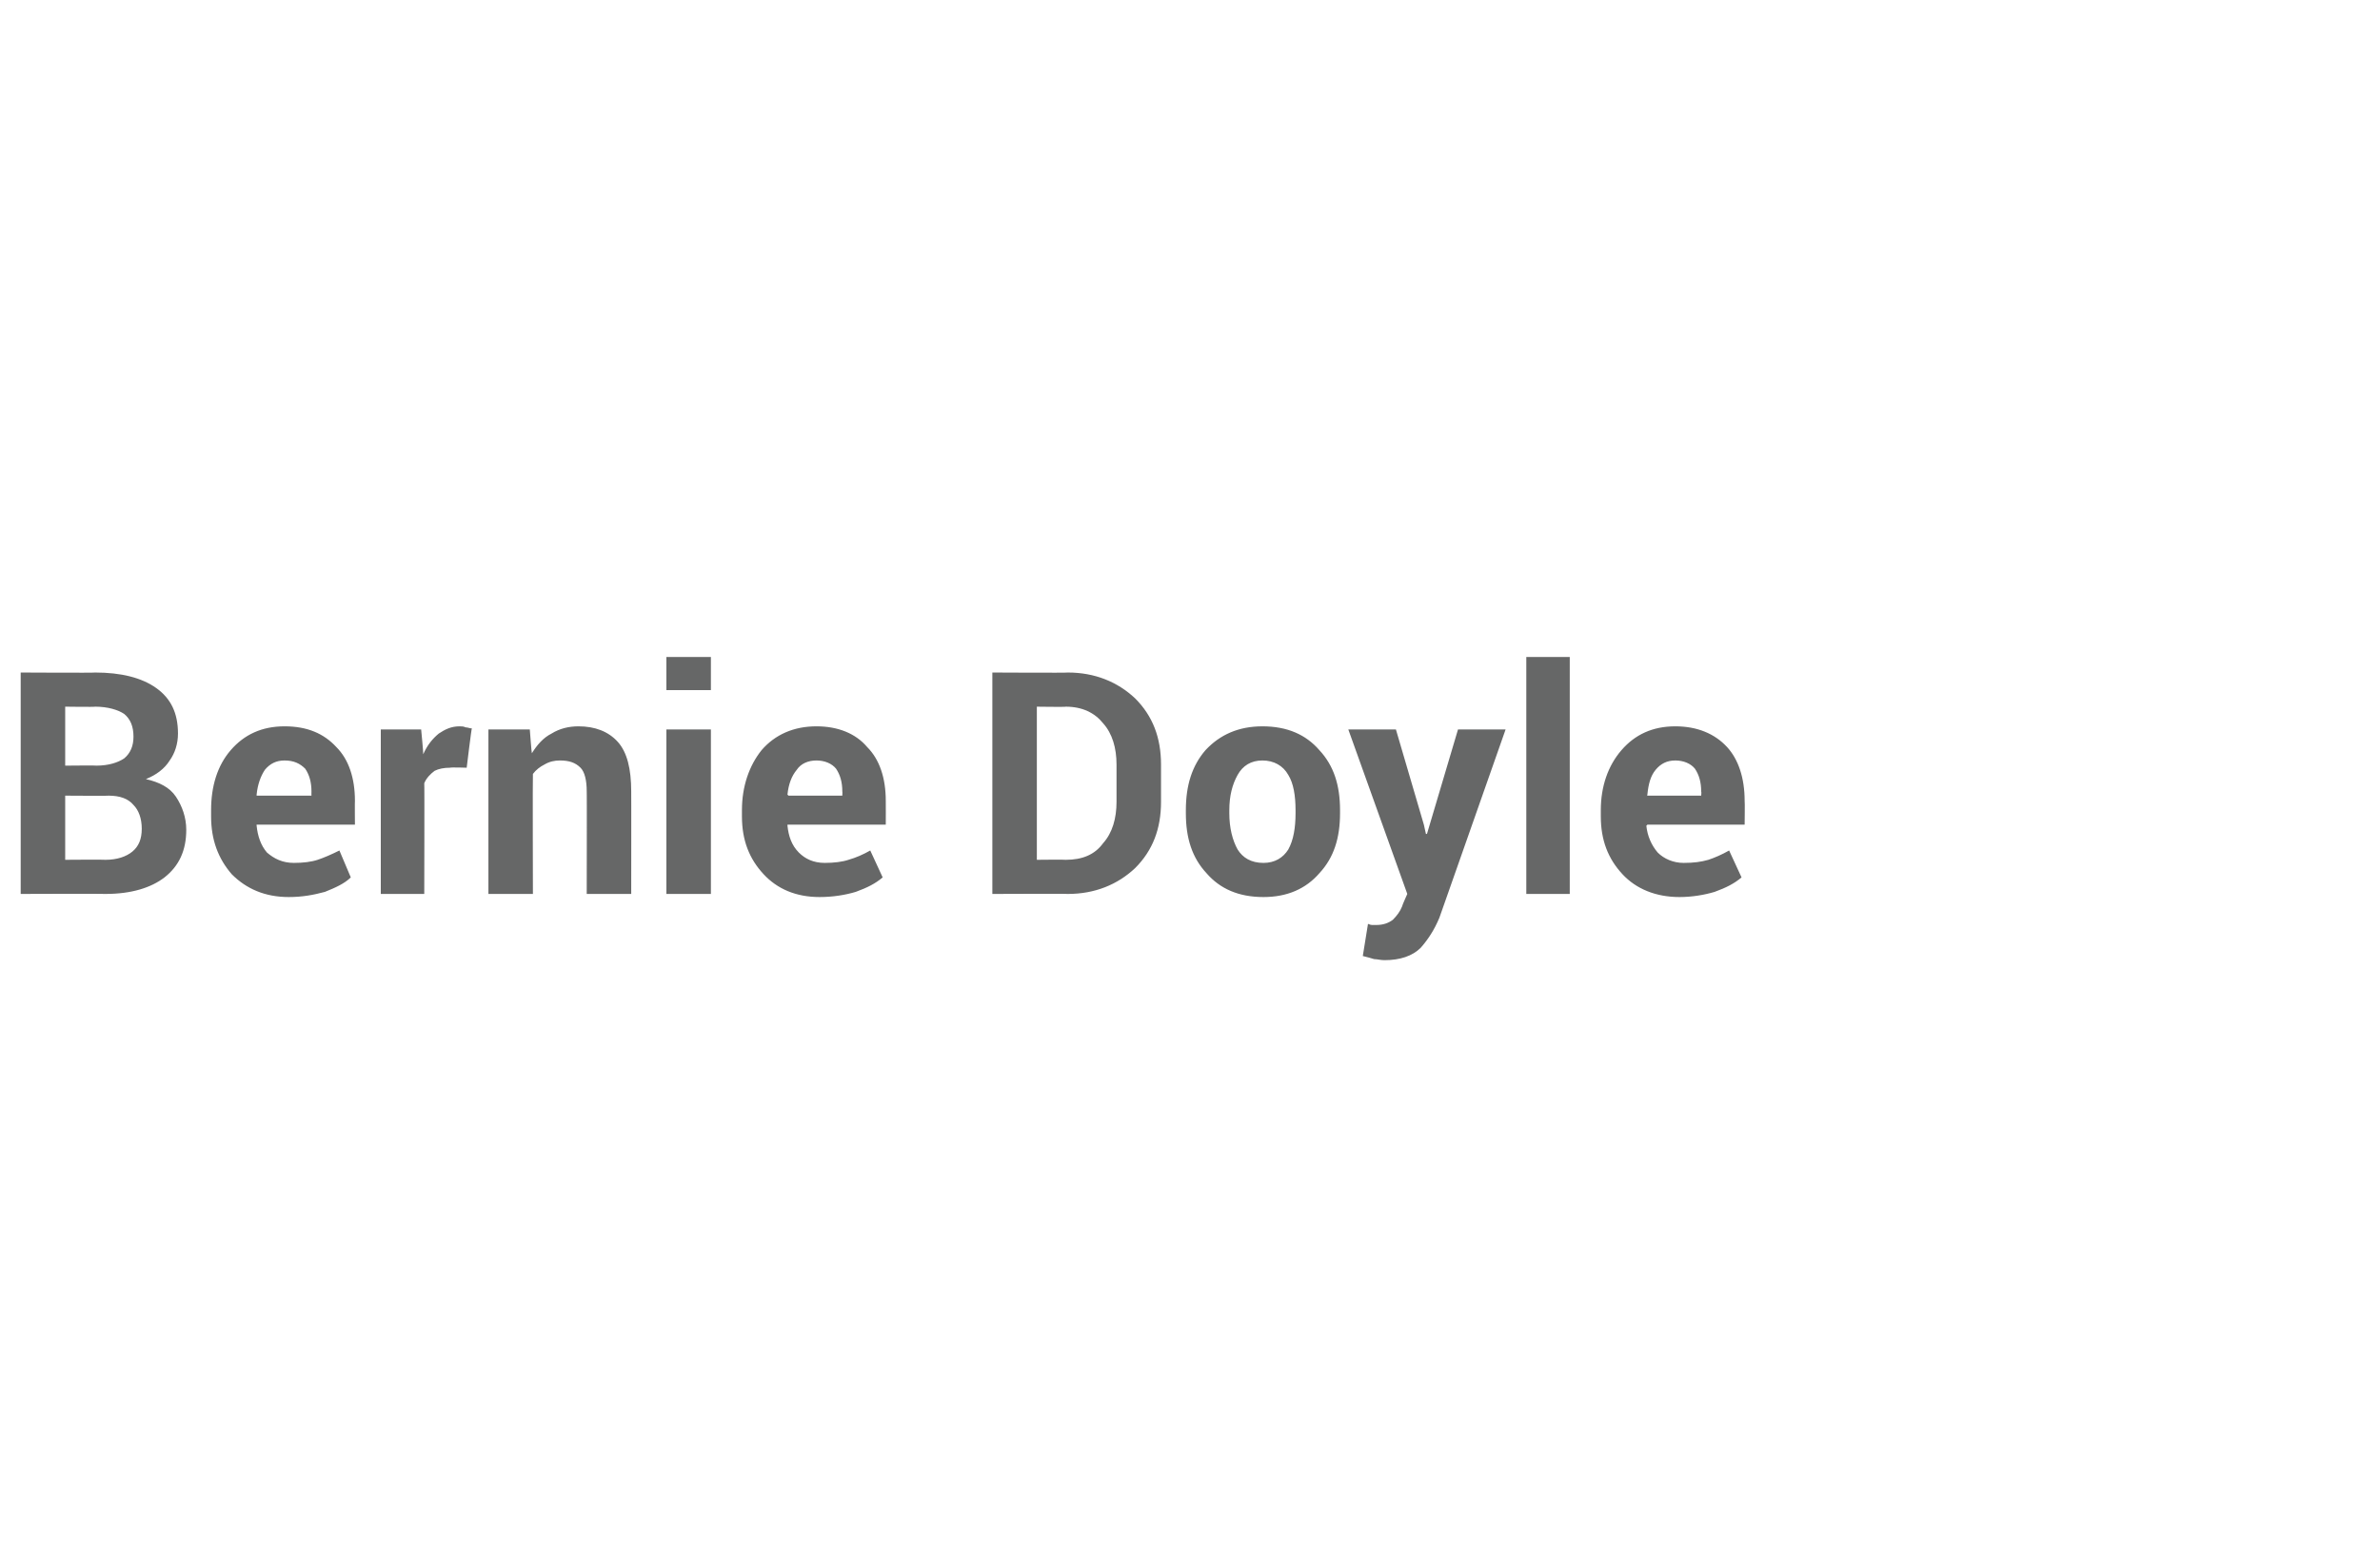 <?xml version="1.0" standalone="no"?><!DOCTYPE svg PUBLIC "-//W3C//DTD SVG 1.1//EN" "http://www.w3.org/Graphics/SVG/1.1/DTD/svg11.dtd"><svg xmlns="http://www.w3.org/2000/svg" version="1.1" width="230px" height="149.1px" viewBox="0 -1 230 149.1" style="top:-1px"><desc>About write-up</desc><defs/><g id="Polygon39357"><path d="m2 85.4l0-21.4c0 0 7.2.04 7.2 0c2.5 0 4.5.5 5.9 1.5c1.4 1 2.1 2.4 2.1 4.4c0 1-.3 1.9-.8 2.6c-.5.8-1.3 1.4-2.3 1.8c1.3.3 2.3.8 2.9 1.7c.6.9 1 2 1 3.2c0 2-.7 3.5-2.1 4.6c-1.3 1-3.2 1.6-5.7 1.6c.01-.03-8.2 0-8.2 0zm4.3-9.5l0 6.2c0 0 3.91-.03 3.9 0c1.1 0 2-.3 2.6-.8c.6-.5.9-1.2.9-2.2c0-1-.3-1.8-.8-2.3c-.5-.6-1.3-.9-2.4-.9c.03.03-4.2 0-4.2 0zm0-2.9c0 0 3.05-.03 3 0c1.2 0 2.1-.3 2.7-.7c.6-.5.9-1.2.9-2.1c0-1-.3-1.7-.9-2.2c-.6-.4-1.6-.7-2.8-.7c0 .04-2.9 0-2.9 0l0 5.7zm21.6 12.7c-2.3 0-4.1-.8-5.5-2.2c-1.3-1.5-2-3.3-2-5.6c0 0 0-.6 0-.6c0-2.3.6-4.3 1.9-5.8c1.3-1.5 3-2.3 5.2-2.3c2.2 0 3.8.7 5 2c1.2 1.2 1.8 3 1.8 5.2c-.02-.01 0 2.3 0 2.3l-9.5 0c0 0-.01.1 0 .1c.1 1 .4 1.9 1 2.6c.7.6 1.5 1 2.6 1c.9 0 1.7-.1 2.3-.3c.6-.2 1.3-.5 2.1-.9c0 0 1.1 2.6 1.1 2.6c-.6.6-1.5 1-2.5 1.4c-1.1.3-2.2.5-3.5.5zm-.4-13.2c-.8 0-1.4.3-1.9.9c-.4.6-.7 1.4-.8 2.4c0 .02 0 .1 0 .1l5.3 0c0 0-.01-.39 0-.4c0-.9-.2-1.6-.6-2.2c-.5-.5-1.1-.8-2-.8zm17.6.7c0 0-1.56-.05-1.6 0c-.6 0-1.1.1-1.5.3c-.4.3-.8.7-1 1.2c.03-.04 0 10.7 0 10.7l-4.2 0l0-15.9l3.9 0c0 0 .23 2.36.2 2.4c.4-.9.9-1.5 1.5-2c.6-.4 1.2-.7 2-.7c.2 0 .4 0 .6.1c.2 0 .4.1.6.1c-.04 0-.5 3.8-.5 3.8zm6.1-3.7c0 0 .17 2.29.2 2.3c.5-.8 1.1-1.5 1.9-1.9c.8-.5 1.7-.7 2.6-.7c1.6 0 2.9.5 3.8 1.5c.9 1 1.3 2.6 1.3 4.8c.01-.03 0 9.9 0 9.9l-4.3 0c0 0 .02-9.94 0-9.9c0-1.1-.2-1.9-.6-2.3c-.5-.5-1.1-.7-2-.7c-.5 0-1 .1-1.5.4c-.4.2-.8.5-1.1.9c-.03.04 0 11.6 0 11.6l-4.3 0l0-15.9l4 0zm17.5 15.9l-4.3 0l0-15.9l4.3 0l0 15.9zm0-19.7l-4.3 0l0-3.2l4.3 0l0 3.2zm10.5 20c-2.3 0-4.1-.8-5.4-2.2c-1.4-1.5-2.1-3.3-2.1-5.6c0 0 0-.6 0-.6c0-2.3.7-4.3 1.9-5.8c1.3-1.5 3.1-2.3 5.3-2.3c2.1 0 3.8.7 4.9 2c1.2 1.2 1.8 3 1.8 5.2c.01-.01 0 2.3 0 2.3l-9.5 0c0 0 .01.1 0 .1c.1 1 .4 1.9 1.1 2.6c.6.6 1.4 1 2.5 1c.9 0 1.7-.1 2.3-.3c.7-.2 1.4-.5 2.1-.9c0 0 1.2 2.6 1.2 2.6c-.7.6-1.5 1-2.6 1.4c-1 .3-2.2.5-3.5.5zm-.3-13.2c-.8 0-1.5.3-1.9.9c-.5.6-.8 1.4-.9 2.4c.03.02.1.1.1.1l5.2 0c0 0 .02-.39 0-.4c0-.9-.2-1.6-.6-2.2c-.4-.5-1.1-.8-1.9-.8zm17 12.9l0-21.4c0 0 7.34.04 7.3 0c2.6 0 4.8.9 6.5 2.5c1.7 1.7 2.5 3.8 2.5 6.4c0 0 0 3.6 0 3.6c0 2.6-.8 4.7-2.5 6.4c-1.7 1.6-3.9 2.5-6.5 2.5c.04-.03-7.3 0-7.3 0zm4.3-18.1l0 14.8c0 0 2.82-.03 2.8 0c1.6 0 2.8-.5 3.6-1.6c.9-1 1.3-2.4 1.3-4c0 0 0-3.6 0-3.6c0-1.6-.4-3-1.3-4c-.8-1-2-1.6-3.6-1.6c.02.04-2.8 0-2.8 0zm14.4 10c0-2.4.6-4.3 1.9-5.8c1.4-1.5 3.2-2.3 5.5-2.3c2.4 0 4.2.8 5.5 2.3c1.4 1.5 2 3.4 2 5.8c0 0 0 .3 0 .3c0 2.4-.6 4.3-2 5.8c-1.3 1.5-3.1 2.3-5.4 2.3c-2.4 0-4.2-.8-5.5-2.3c-1.4-1.5-2-3.4-2-5.8c0 0 0-.3 0-.3zm4.2.3c0 1.4.3 2.6.8 3.5c.5.8 1.3 1.3 2.5 1.3c1.1 0 1.9-.5 2.4-1.3c.5-.9.7-2.1.7-3.5c0 0 0-.3 0-.3c0-1.4-.2-2.6-.7-3.4c-.5-.9-1.4-1.4-2.5-1.4c-1.1 0-1.9.5-2.4 1.4c-.5.9-.8 2-.8 3.4c0 0 0 .3 0 .3zm18.8 1.1l.2.9l.1 0l3-10.1l4.6 0c0 0-6.41 18.24-6.4 18.2c-.5 1.2-1.1 2.1-1.8 2.9c-.8.8-2 1.2-3.5 1.2c-.4 0-.7-.1-1-.1c-.3-.1-.7-.2-1.1-.3c0 0 .5-3.1.5-3.1c.1 0 .2.1.4.1c.1 0 .2 0 .4 0c.7 0 1.2-.2 1.6-.5c.4-.4.7-.8.9-1.3c-.03-.02.5-1.2.5-1.2l-5.7-15.9l4.6 0l2.7 9.2zm14.1 6.7l-4.2 0l0-22.9l4.2 0l0 22.9zm10.6.3c-2.3 0-4.2-.8-5.5-2.2c-1.4-1.5-2.1-3.3-2.1-5.6c0 0 0-.6 0-.6c0-2.3.7-4.3 2-5.8c1.3-1.5 3-2.3 5.2-2.3c2.1 0 3.8.7 5 2c1.1 1.2 1.7 3 1.7 5.2c.03-.01 0 2.3 0 2.3l-9.4 0c0 0-.06.1-.1.1c.1 1 .5 1.9 1.1 2.6c.6.6 1.5 1 2.5 1c1 0 1.7-.1 2.4-.3c.6-.2 1.3-.5 2-.9c0 0 1.2 2.6 1.2 2.6c-.7.6-1.5 1-2.6 1.4c-1 .3-2.2.5-3.4.5zm-.4-13.2c-.8 0-1.4.3-1.9.9c-.5.6-.7 1.4-.8 2.4c-.04.02 0 .1 0 .1l5.2 0c0 0 .04-.39 0-.4c0-.9-.2-1.6-.6-2.2c-.4-.5-1.1-.8-1.9-.8z" stroke="none" fill="#666767"/></g></svg>